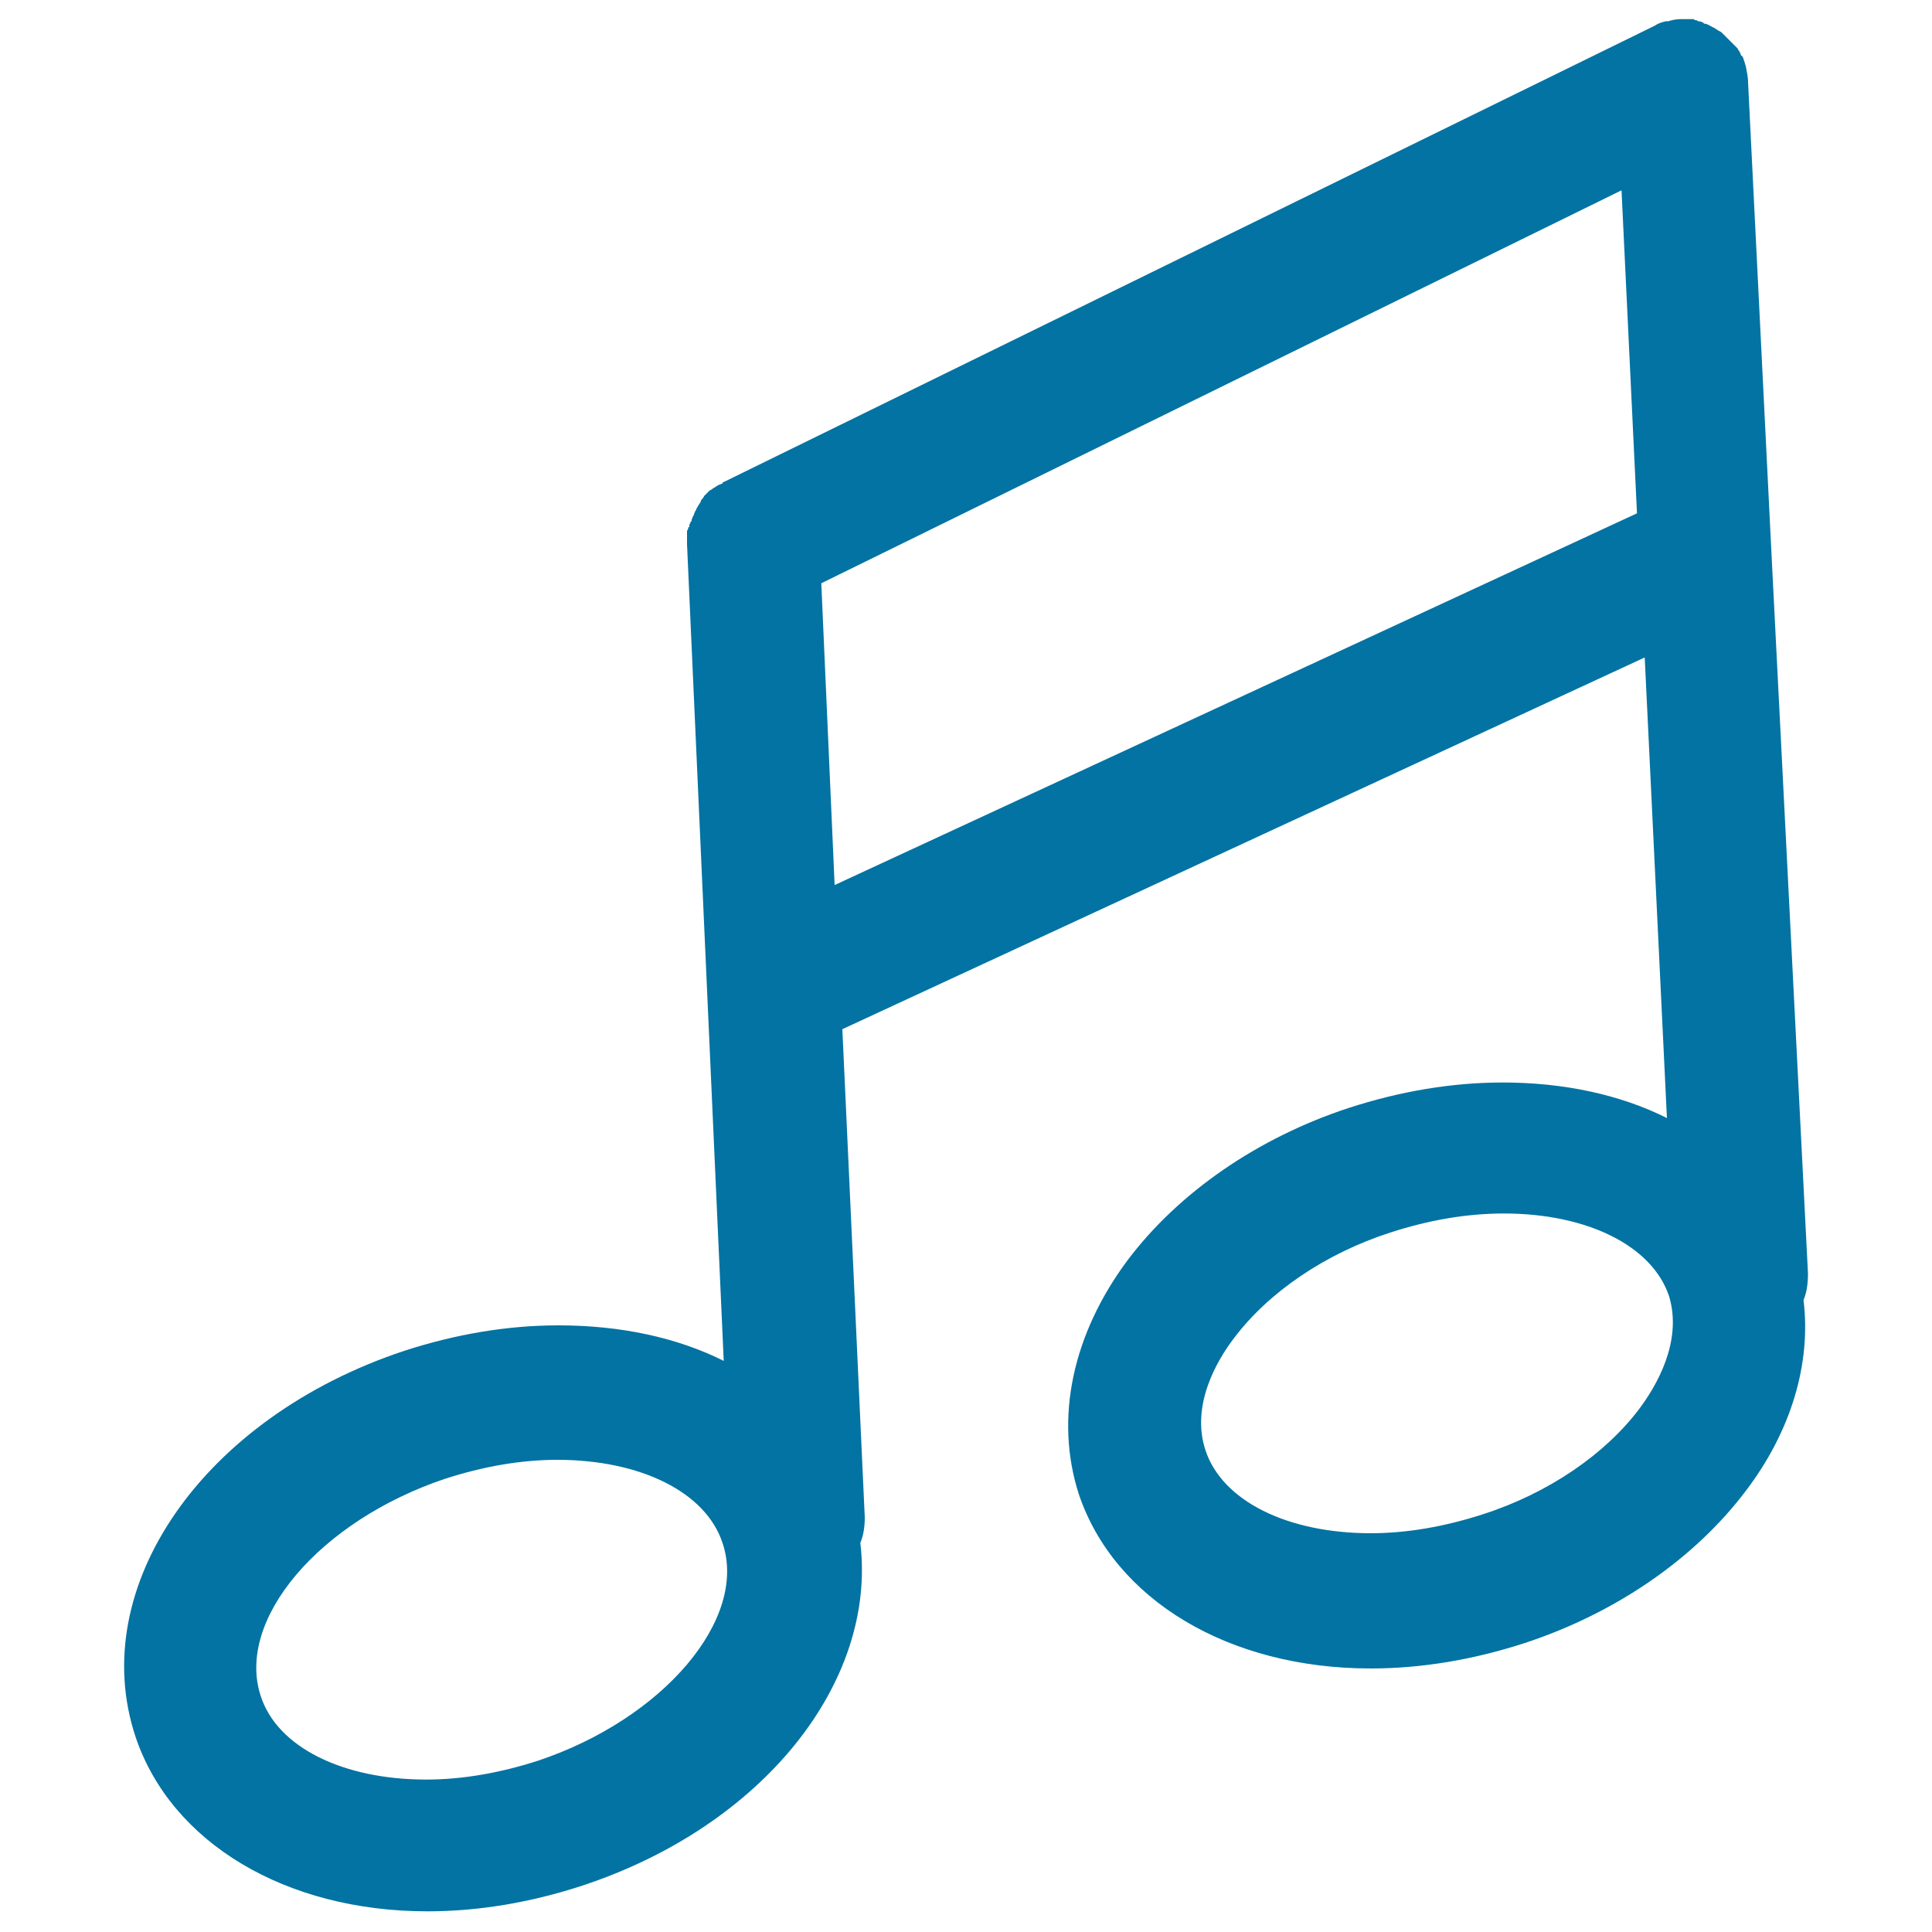 <svg xmlns="http://www.w3.org/2000/svg" viewBox="0 0 1000 1000" style="fill:#0273a2">
<title>Music Note SVG icon</title>
<g><path d="M916.9,286.3C916.9,286.3,916.9,285.7,916.9,286.3L904.8,42.7l0,0c0-2.9-0.6-5.2-1.1-8c0-0.6-0.6-1.7-0.6-2.3l0,0c-0.6-1.1-0.6-2.3-1.1-2.9l0,0c0,0,0-0.6-0.6-0.6c-0.6-0.6-0.6-1.7-1.1-2.3c-0.6-0.6-0.6-1.1-1.1-1.7c-0.6-0.6-0.6-0.6-1.1-1.1c-0.6-0.6-1.1-1.1-1.7-1.7l-0.6-0.6c-0.6-0.6-1.1-1.1-1.7-1.7l-0.6-0.6c-0.6-0.6-1.1-1.1-1.7-1.7l-0.6-0.6c-0.6-0.6-1.1-0.6-1.7-1.1c-0.6,0-0.6-0.6-1.1-0.6c-0.6-0.6-1.1-0.6-1.7-1.1c-0.6,0-1.1-0.6-1.1-0.6c-0.6,0-1.1-0.6-1.1-0.6c-0.6,0-1.1-0.6-1.7-0.6c-0.6,0-1.1,0-1.1-0.6c-0.6,0-1.1-0.6-1.7-0.6s-1.1,0-1.7-0.6c-0.6,0-1.1,0-1.7-0.6c-0.6,0-1.1,0-2.3,0c-0.6,0-0.6,0-1.1,0c-1.1,0-1.7,0-2.9,0c0,0,0,0-0.6,0l0,0c-2.3,0-4.6,0.6-6.3,1.1c0,0,0,0-0.6,0h-0.6c-2.3,0.6-4,1.1-5.7,2.3l0,0L374.6,249.5l0,0l0,0c0,0-0.6,0-0.6,0.6c-0.6,0.6-1.7,0.6-2.3,1.1c-0.6,0-0.6,0.6-1.1,0.6c-0.6,0.6-1.1,0.6-1.7,1.1c-0.6,0.6-1.1,0.6-1.7,1.1c-0.6,0.6-0.6,0.6-1.1,1.1c-0.6,0.6-1.1,1.1-1.7,1.7c0,0.6-0.6,0.6-0.6,1.1c-0.6,0.6-1.1,1.1-1.1,1.7c0,0.6-0.6,0.6-0.6,1.1c-0.6,0.6-0.6,1.1-1.1,1.7c0,0.6-0.6,0.6-0.6,1.1c0,0.6-0.6,1.1-0.6,1.1c0,0.6-0.6,1.1-0.6,1.7c0,0.6-0.6,0.6-0.6,1.1c0,0.6-0.6,1.1-0.6,1.7c0,0.6,0,0.6-0.6,1.1c0,0.6-0.6,1.1-0.6,1.7c0,0.6,0,1.1-0.6,1.1c0,0.6,0,1.1-0.6,1.7c0,0.6,0,1.1,0,1.7c0,0.6,0,1.1,0,1.1c0,1.1,0,1.7,0,2.9v0.6l0,0c0,0,0,0,0,0.6l19,422.8c-24.1-12.1-53.4-18.4-85.6-18.4c-26.4,0-53.4,4.6-79.8,13.2c-104,34.5-164.9,122.3-139,199.9c18.4,54.6,77.5,90.2,151.1,90.2c26.4,0,53.4-4.6,79.8-13.2c94.2-31,152.8-105.7,144.2-177.5c1.7-4,2.3-8.6,2.3-13.2L436,532.7l415.3-192.4l11.5,238.4c-24.1-12.1-53.4-18.4-85-18.4c-26.4,0-53.4,4.6-79.8,13.2c-47.1,15.5-87.9,43.7-114.3,78.7c-28.7,38.5-37.9,82.1-25.3,121.2c18.4,54.6,77.5,90.2,151.1,90.2c26.4,0,53.4-4.6,79.8-13.2c47.1-15.5,87.9-43.7,114.3-78.7c23.6-31,33.9-66.1,29.9-98.8c1.7-4,2.3-8.6,2.3-13.8L916.9,286.3z M278.6,911.3c-19.5,6.3-39.1,9.8-58,9.8c-43.1,0-77-16.7-85.6-43.1c-13.2-39.6,30.4-90.8,95.4-112.6c19.5-6.3,39.1-9.8,58-9.8c43.1,0,77,16.7,85.6,43.1C387.2,837.8,343.6,889.5,278.6,911.3z M432,458.1l-6.9-156.2L839.3,98.5l8,167.2L432,458.1z M848.5,729.2c-17.8,23.6-47.1,43.7-81,54.6c-19.5,6.3-39.1,9.8-58,9.8c-43.1,0-77-16.7-85.6-43.1c-7.5-23,5.7-46,14.9-58c17.8-23.6,47.1-43.7,81-54.6c19.5-6.3,39.1-9.8,58.6-9.8c43.1,0,77,16.7,85.6,43.1C870.9,694.7,857.1,717.7,848.5,729.2z"/></g>
</svg>